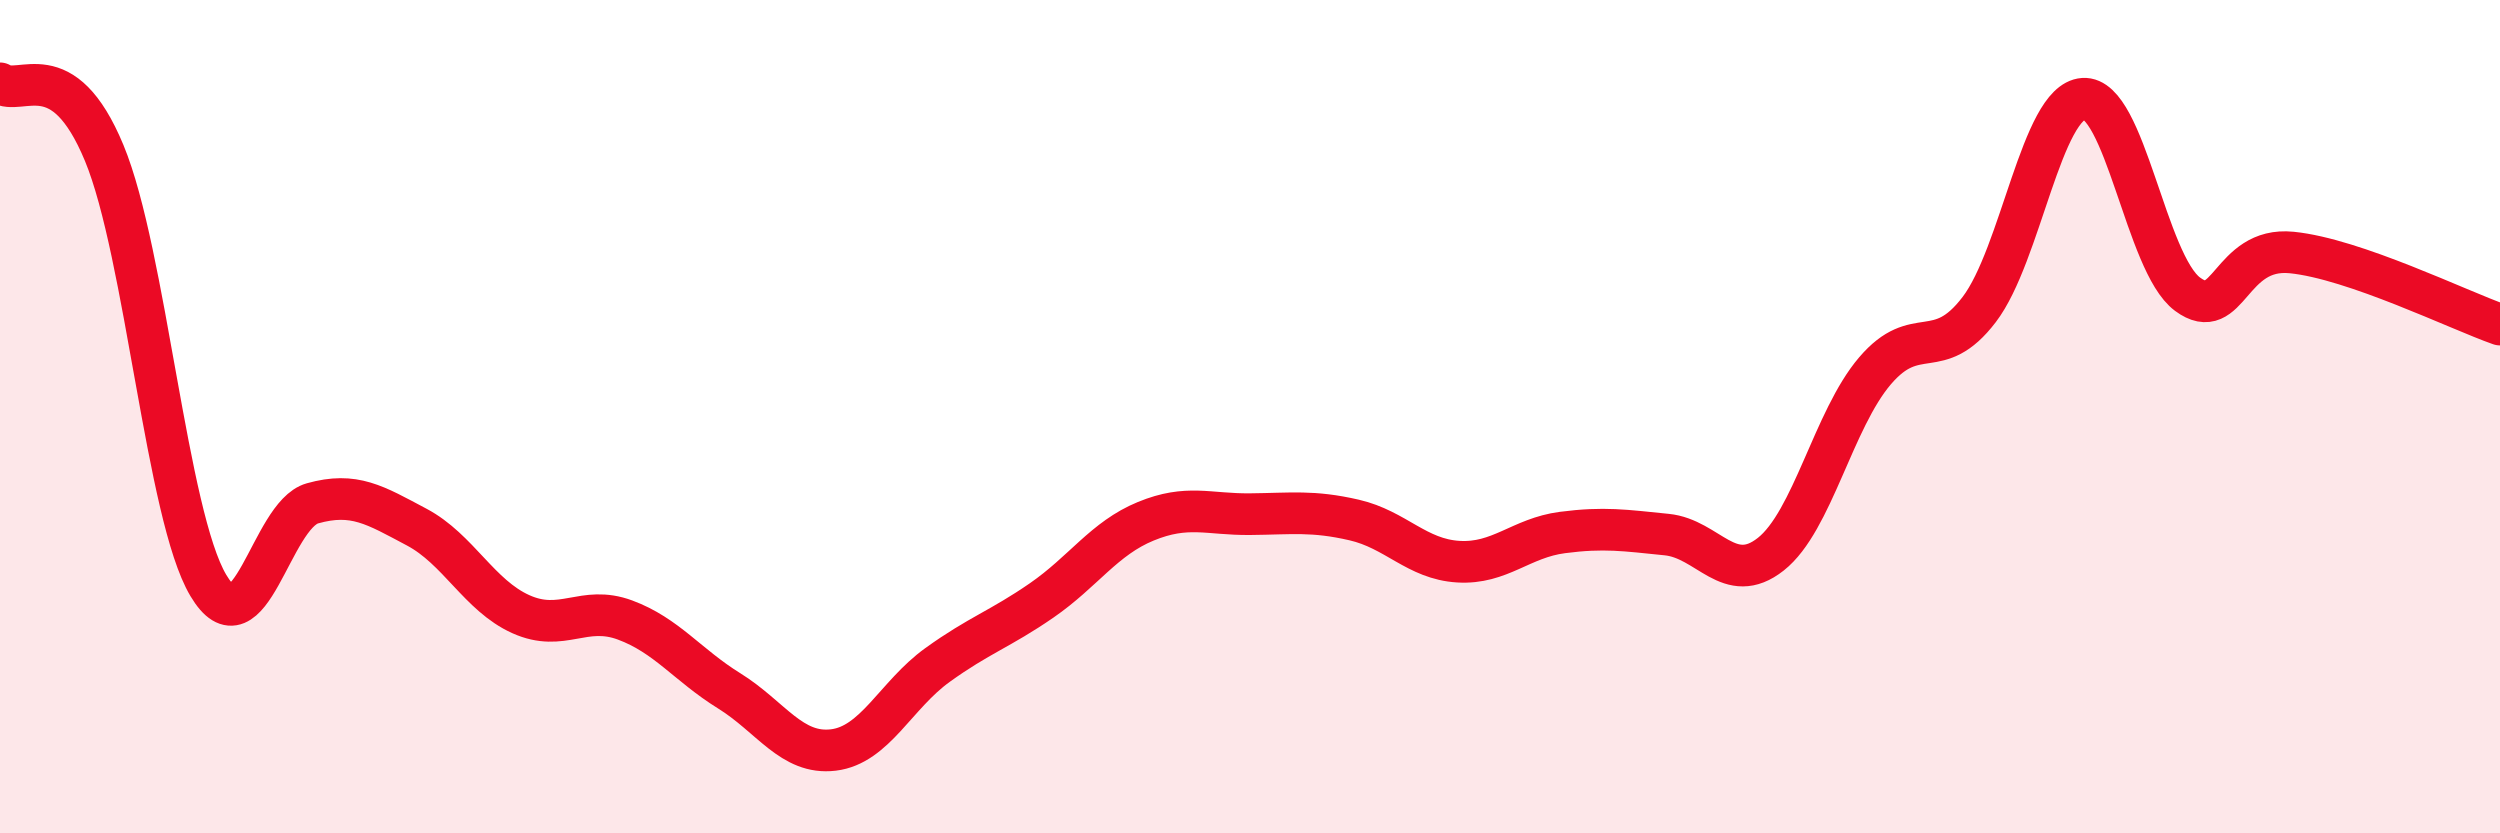 
    <svg width="60" height="20" viewBox="0 0 60 20" xmlns="http://www.w3.org/2000/svg">
      <path
        d="M 0,2 C 0.5,2.33 1.5,1.26 2.5,3.67 C 3.5,6.08 4,12.37 5,14.05 C 6,15.73 6.5,12.36 7.5,12.08 C 8.5,11.8 9,12.12 10,12.65 C 11,13.18 11.5,14.29 12.5,14.74 C 13.5,15.19 14,14.51 15,14.88 C 16,15.25 16.5,15.96 17.5,16.58 C 18.5,17.2 19,18.12 20,18 C 21,17.88 21.5,16.68 22.5,15.96 C 23.5,15.24 24,15.1 25,14.41 C 26,13.72 26.5,12.92 27.5,12.51 C 28.5,12.1 29,12.35 30,12.34 C 31,12.33 31.5,12.25 32.5,12.48 C 33.5,12.71 34,13.42 35,13.48 C 36,13.54 36.5,12.91 37.5,12.78 C 38.5,12.65 39,12.73 40,12.83 C 41,12.93 41.5,14.09 42.5,13.3 C 43.5,12.51 44,10.07 45,8.9 C 46,7.73 46.5,8.74 47.5,7.43 C 48.5,6.12 49,2.44 50,2.37 C 51,2.3 51.5,6.32 52.5,7.06 C 53.5,7.8 53.5,5.91 55,6.06 C 56.5,6.21 59,7.44 60,7.79L60 20L0 20Z"
        fill="#EB0A25"
        opacity="0.1"
        stroke-linecap="round"
        stroke-linejoin="round"
      />
      <path
        d="M 0,2 C 0.5,2.33 1.5,1.26 2.5,3.67 C 3.5,6.08 4,12.37 5,14.05 C 6,15.73 6.5,12.36 7.5,12.08 C 8.5,11.8 9,12.12 10,12.65 C 11,13.18 11.5,14.29 12.5,14.74 C 13.5,15.19 14,14.51 15,14.88 C 16,15.25 16.5,15.96 17.5,16.58 C 18.5,17.2 19,18.12 20,18 C 21,17.88 21.5,16.68 22.5,15.96 C 23.5,15.24 24,15.1 25,14.41 C 26,13.72 26.5,12.92 27.5,12.51 C 28.5,12.1 29,12.35 30,12.34 C 31,12.33 31.5,12.25 32.5,12.48 C 33.5,12.71 34,13.42 35,13.48 C 36,13.54 36.5,12.91 37.5,12.78 C 38.5,12.65 39,12.73 40,12.83 C 41,12.93 41.5,14.09 42.5,13.3 C 43.5,12.51 44,10.07 45,8.9 C 46,7.73 46.5,8.74 47.5,7.43 C 48.5,6.12 49,2.44 50,2.37 C 51,2.3 51.5,6.32 52.5,7.06 C 53.5,7.8 53.5,5.91 55,6.06 C 56.5,6.21 59,7.44 60,7.79"
        stroke="#EB0A25"
        stroke-width="1"
        fill="none"
        stroke-linecap="round"
        stroke-linejoin="round"
      />
    </svg>
  